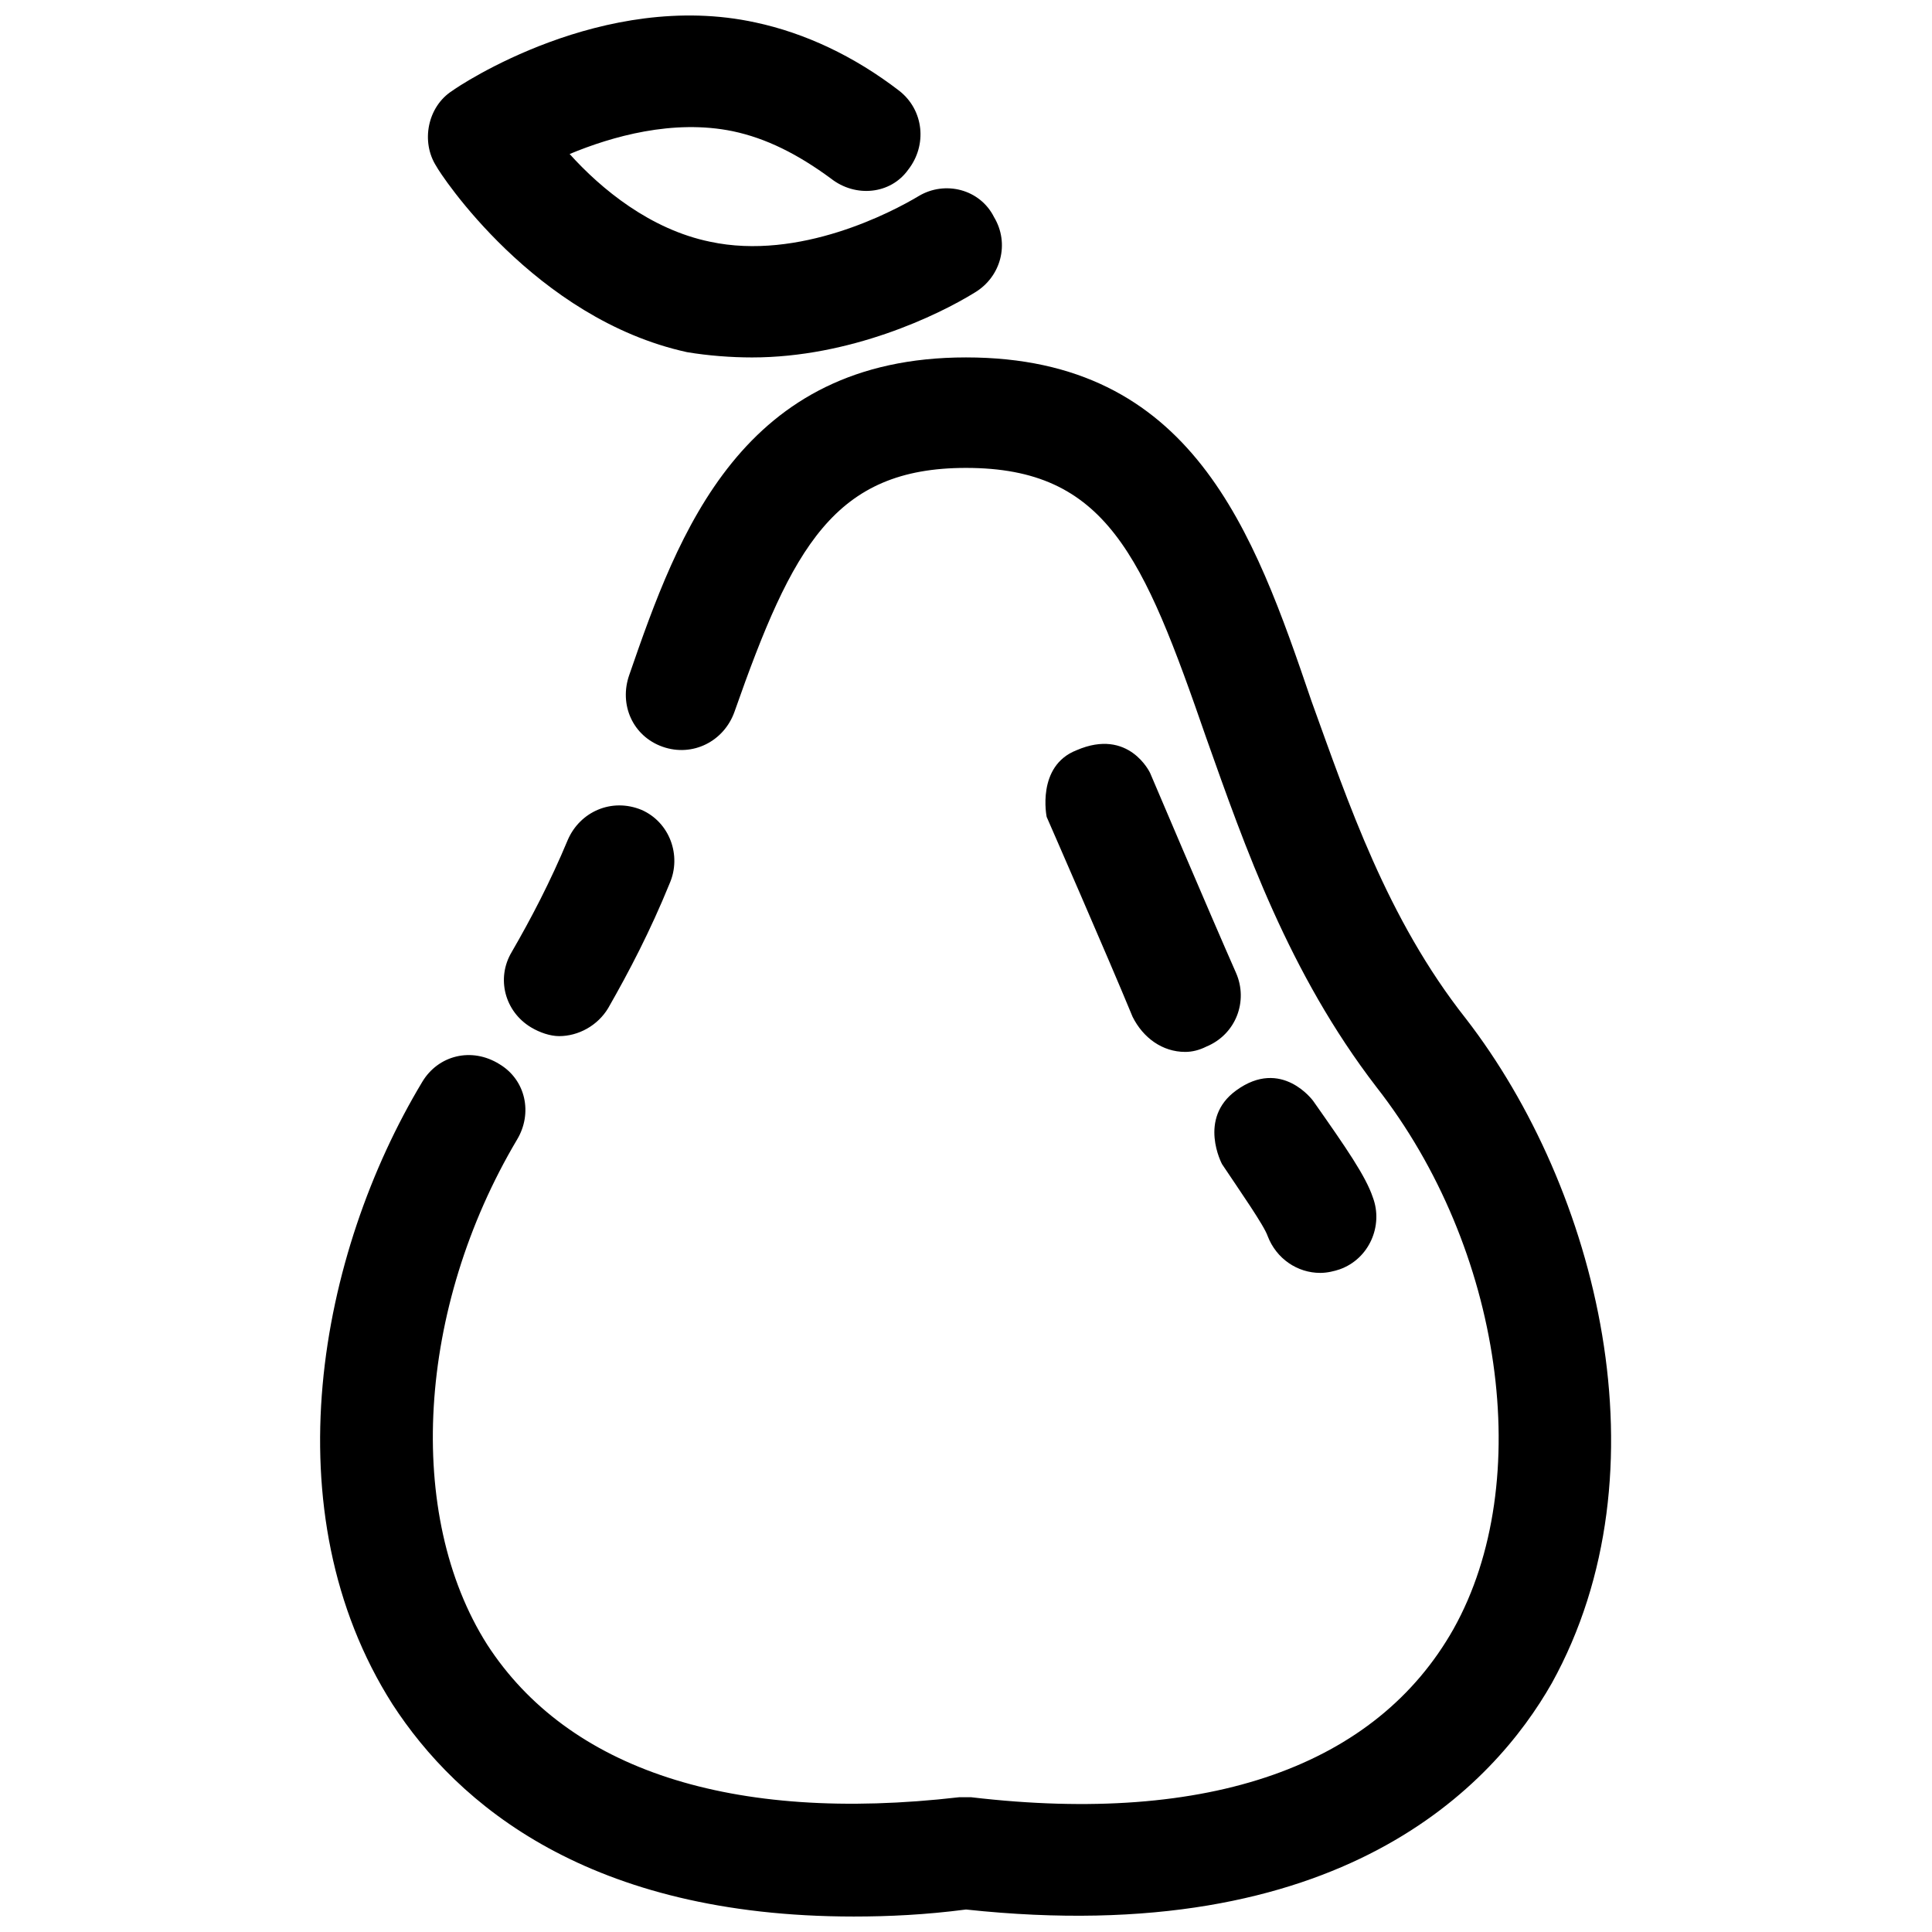 <?xml version="1.0" encoding="UTF-8"?>
<!-- Uploaded to: SVG Repo, www.svgrepo.com, Generator: SVG Repo Mixer Tools -->
<svg width="800px" height="800px" version="1.1" viewBox="144 144 512 512" xmlns="http://www.w3.org/2000/svg">
 <defs>
  <clipPath id="a">
   <path d="m228 148.09h343v503.81h-343z"/>
  </clipPath>
 </defs>
 <g clip-path="url(#a)">
  <path d="m326.1 237.33c5.578 0.93 11.621 1.395 17.195 1.395 26.027 0 49.266-11.156 59.027-17.195 6.973-4.184 9.297-13.012 5.113-19.984-3.719-7.438-13.012-9.762-19.984-5.578s-31.605 17.195-55.309 12.086c-15.801-3.254-28.816-13.941-37.18-23.238 11.156-4.648 27.422-9.297 43.223-6.043 8.832 1.859 17.195 6.043 26.027 12.547 6.508 5.113 15.801 4.184 20.449-2.324 5.113-6.508 4.184-15.801-2.324-20.914-12.086-9.297-25.098-15.336-38.109-18.125-40.434-8.832-78.547 16.73-80.406 18.125-6.508 4.184-8.367 13.477-4.184 19.984 0.93 1.859 26.027 40.434 66.461 49.266zm122.7 111.54s-5.578-12.086-19.52-6.043c-10.691 4.184-7.902 17.66-7.902 17.66s16.266 37.18 22.773 52.984c2.789 5.578 7.902 9.297 13.941 9.297 1.859 0 3.719-0.465 5.578-1.395 7.902-3.254 11.156-12.086 7.902-19.52-6.973-15.801-22.773-52.984-22.773-52.984zm31.141 122.7c2.324 6.043 7.902 9.762 13.941 9.762 1.859 0 3.719-0.465 5.113-0.93 7.902-2.789 11.621-11.621 8.832-19.055-1.859-5.578-6.973-13.012-15.801-25.562 0 0-8.367-11.621-20.449-2.789-10.227 7.438-3.719 19.52-3.719 19.52 4.648 6.973 11.156 16.266 12.086 19.055zm-200.32-75.293c-4.184 6.973-1.859 15.801 5.113 19.984 2.324 1.395 5.113 2.324 7.438 2.324 5.113 0 10.227-2.789 13.012-7.438 5.578-9.762 11.156-20.449 16.266-33 3.254-7.438 0-16.266-7.438-19.52-7.902-3.254-16.266 0.465-19.52 7.902-4.648 11.156-9.762 20.914-14.871 29.746zm252.84 17.66c-20.914-26.492-31.141-57.168-40.898-84.125-15.336-45.082-31.605-91.094-91.559-91.094-59.492 0-76.223 46.477-89.234 84.125-2.789 7.902 0.93 16.266 8.832 19.055 7.902 2.789 16.266-1.395 19.055-9.297 15.336-43.688 26.492-64.602 61.348-64.602 37.18 0 46.941 23.238 63.672 71.574 10.227 28.816 21.844 62.277 45.082 92.488 33.465 42.758 42.293 104.57 20.449 143.61-20.449 36.254-64.602 52.055-127.81 44.617h-3.254c-60.422 6.973-103.64-7.438-125.02-40.434-21.844-34.395-18.59-89.234 7.902-133.85 4.184-6.973 2.324-15.801-4.648-19.984-7.438-4.648-16.266-2.324-20.449 4.648-27.422 45.547-40.434 113.87-7.902 164.99 17.195 26.492 52.055 56.238 122.23 56.238 9.297 0 19.055-0.465 29.746-1.859 99.461 10.691 139.89-33 155.23-59.957 31.141-56.238 12.086-131.07-22.773-176.15z" fill-rule="evenodd"/>
 </g>
</svg>